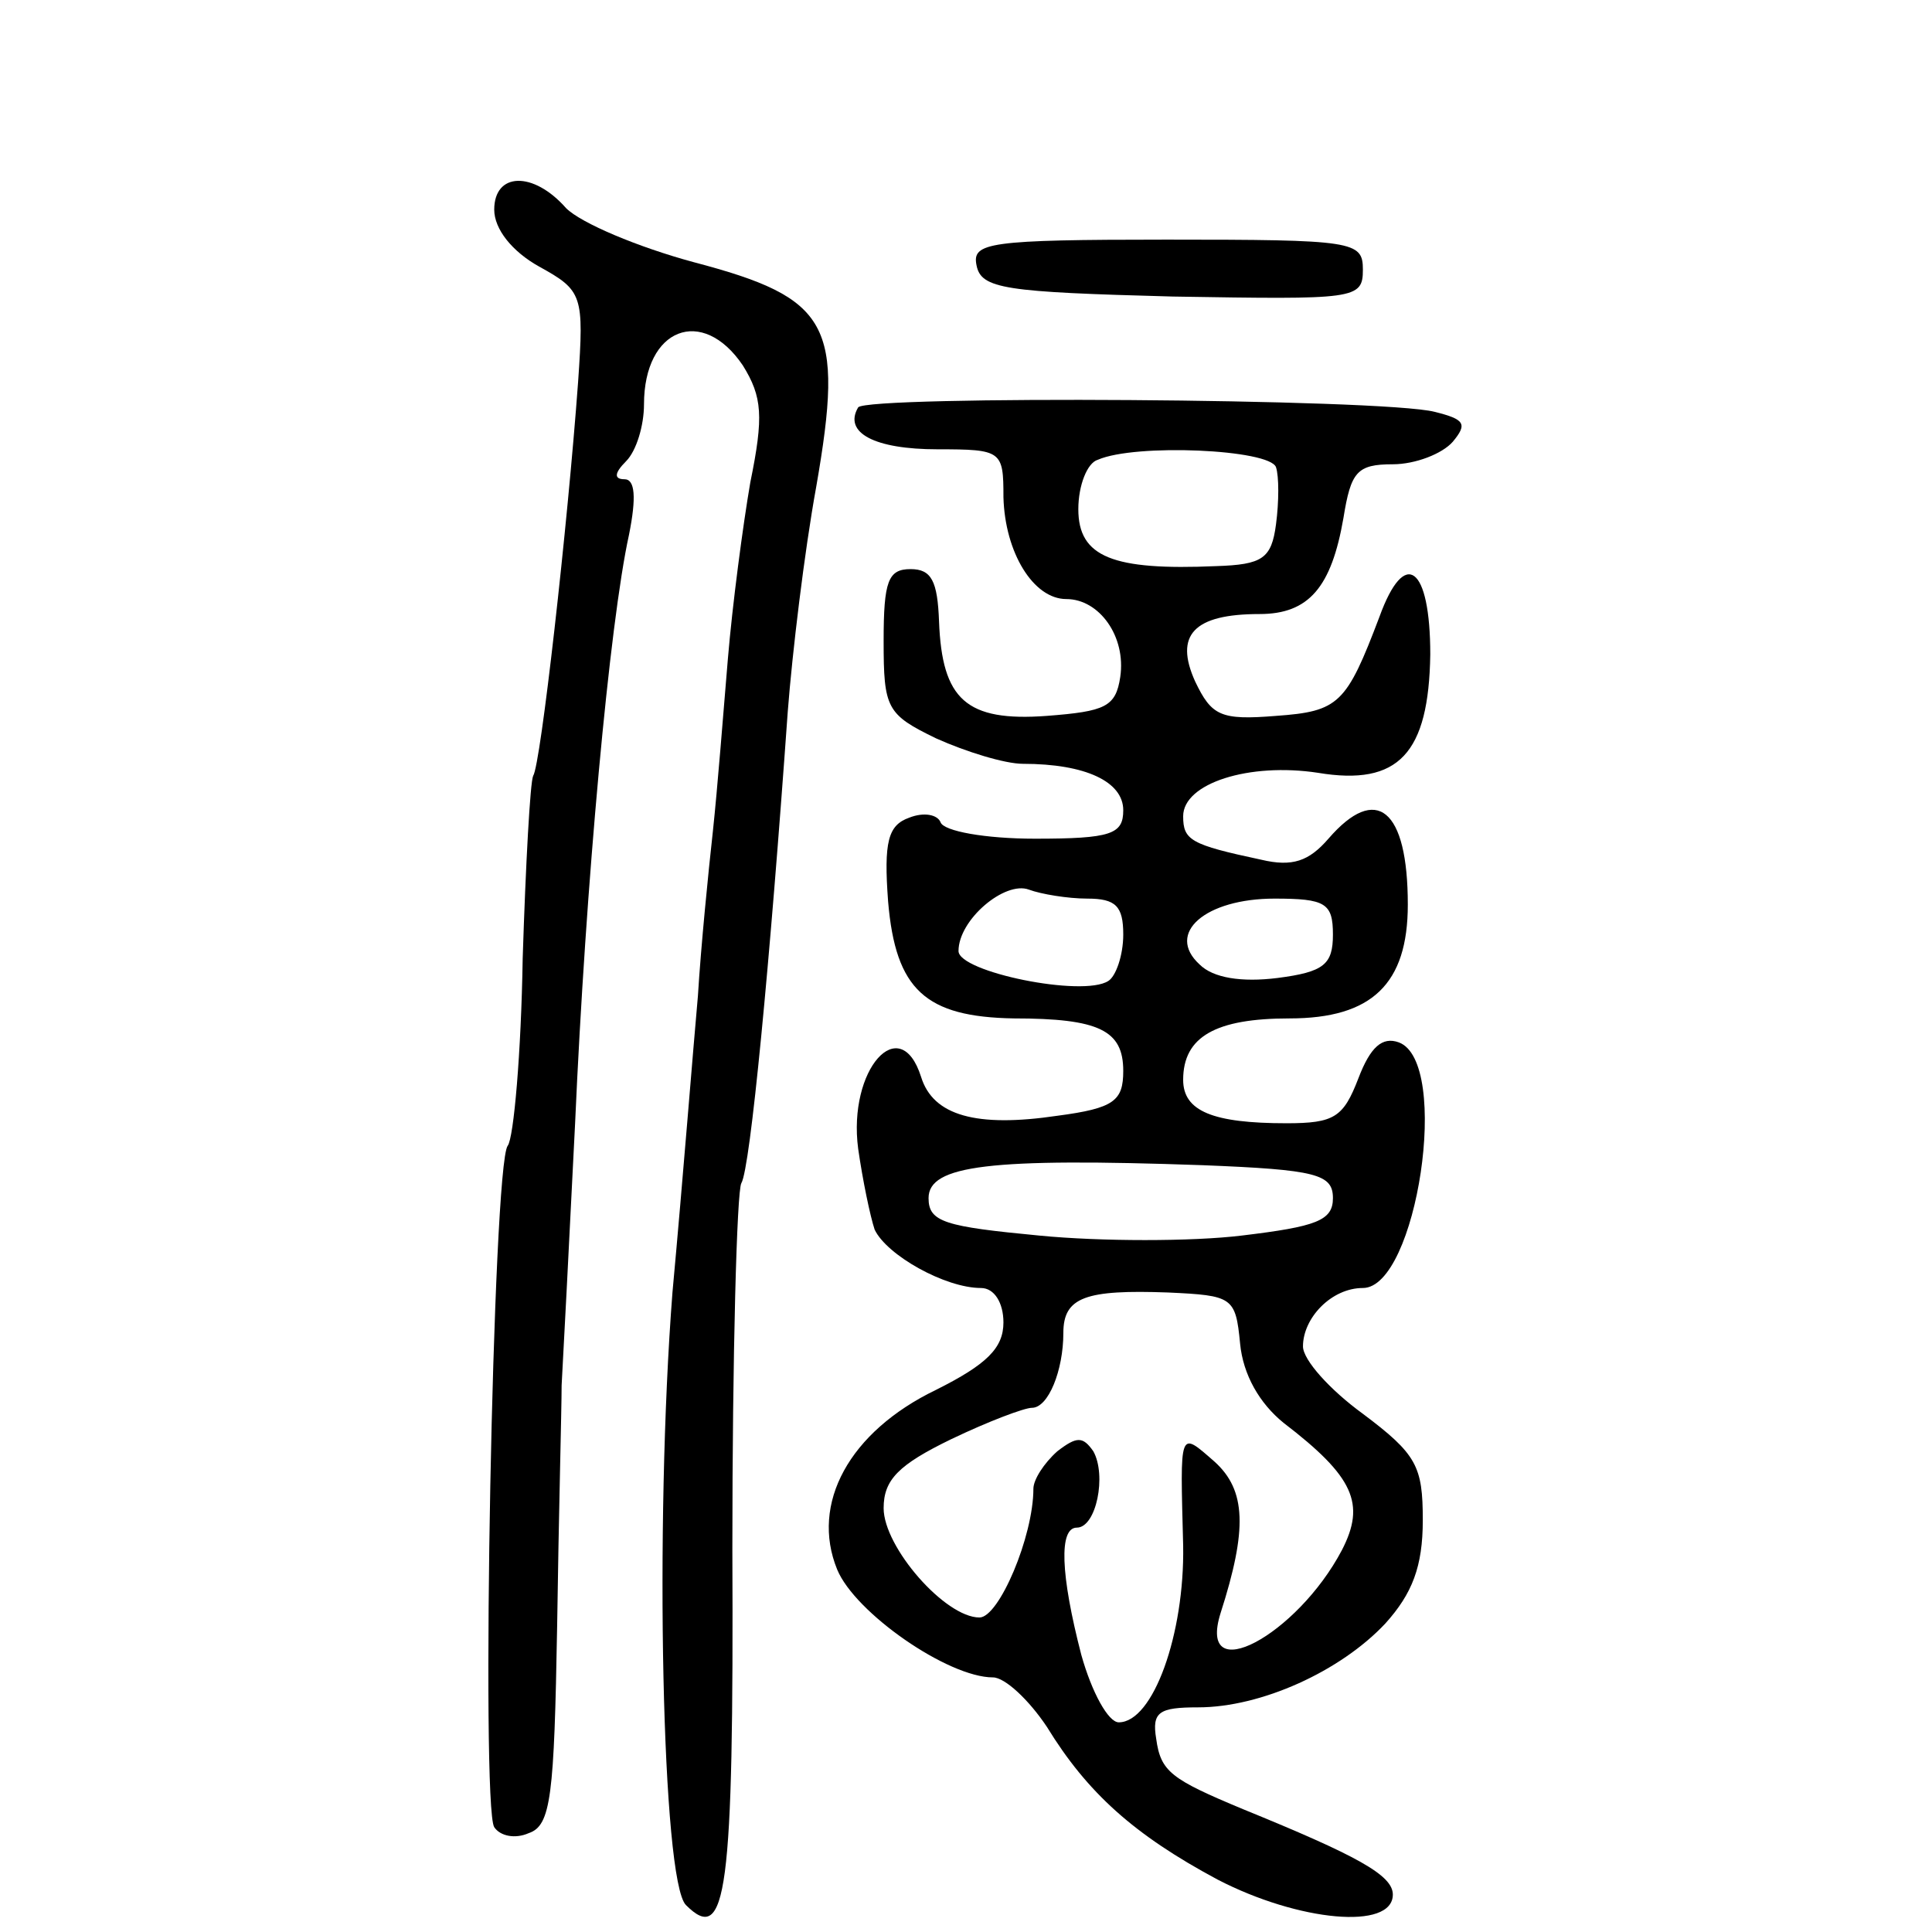 <?xml version="1.0" standalone="no"?>
<!DOCTYPE svg PUBLIC "-//W3C//DTD SVG 20010904//EN"
 "http://www.w3.org/TR/2001/REC-SVG-20010904/DTD/svg10.dtd">
<svg version="1.0" xmlns="http://www.w3.org/2000/svg"
 width="129pt" height="129pt" viewBox="0 0 129 129"
 preserveAspectRatio="xMidYMid meet">
<g transform="translate(0,129) scale(0.1,-0.1)"
fill="#000000" stroke="none">
<path d="M330 1150 c0 -13 12 -28 30 -38 29 -16 30 -19 26 -77 -7 -96 -25
-256 -30 -263 -2 -4 -5 -59 -7 -122 -1 -63 -6 -120 -10 -125 -10 -13 -18 -441
-9 -455 4 -6 14 -8 23 -4 15 5 17 25 19 138 1 72 3 145 3 161 1 17 5 95 9 175
7 159 23 334 36 393 5 25 4 37 -3 37 -7 0 -7 4 1 12 7 7 12 24 12 38 0 51 39
66 66 26 13 -21 14 -34 5 -78 -5 -29 -12 -82 -15 -118 -3 -36 -7 -87 -10 -115
-3 -27 -8 -77 -10 -110 -3 -33 -10 -122 -17 -198 -12 -155 -7 -393 9 -409 27
-27 32 7 31 238 0 129 3 239 6 244 6 10 19 146 31 315 3 39 11 106 19 150 19
109 9 126 -82 150 -37 10 -75 26 -85 36 -22 25 -48 24 -48 -1z"/>
<path d="M652 1113 c3 -16 19 -18 131 -21 122 -2 127 -2 127 18 0 19 -6 20
-131 20 -119 0 -130 -2 -127 -17z"/>
<path d="M573 1018 c-10 -17 11 -28 53 -28 43 0 44 -1 44 -32 1 -37 20 -68 42
-68 22 0 40 -25 36 -52 -3 -20 -10 -23 -49 -26 -54 -4 -70 11 -72 63 -1 27 -5
35 -19 35 -15 0 -18 -8 -18 -48 0 -45 2 -49 35 -65 20 -9 46 -17 58 -17 42 0
67 -12 67 -31 0 -16 -8 -19 -59 -19 -33 0 -61 5 -63 11 -2 5 -11 7 -21 3 -14
-5 -17 -16 -14 -56 5 -59 25 -77 84 -78 57 0 73 -8 73 -35 0 -20 -6 -25 -44
-30 -54 -8 -83 0 -91 26 -14 44 -49 5 -42 -48 3 -21 8 -45 11 -54 8 -17 47
-39 71 -39 9 0 15 -10 15 -23 0 -17 -11 -28 -45 -45 -58 -28 -84 -76 -66 -120
12 -29 74 -72 104 -72 8 0 24 -15 36 -33 27 -44 58 -72 114 -102 54 -28 117
-34 117 -10 0 13 -24 26 -100 57 -48 20 -55 25 -58 47 -3 18 2 21 28 21 42 0
95 24 125 56 18 20 25 38 25 69 0 36 -4 44 -40 71 -22 16 -40 36 -40 45 0 19
19 39 40 39 36 0 59 151 24 164 -11 4 -19 -3 -27 -24 -10 -26 -16 -30 -48 -30
-49 0 -69 8 -69 29 0 29 22 41 71 41 55 0 79 23 79 76 0 64 -21 81 -53 44 -13
-15 -24 -19 -45 -14 -47 10 -52 13 -52 29 0 22 44 36 90 29 54 -9 74 13 75 79
0 59 -17 72 -34 25 -22 -58 -27 -63 -69 -66 -37 -3 -43 0 -54 23 -14 31 -1 45
43 45 33 0 48 18 56 64 5 31 9 36 33 36 15 0 33 7 40 15 10 12 8 15 -12 20
-35 9 -379 11 -385 3z m279 -40 c2 -6 2 -23 0 -38 -3 -23 -9 -27 -40 -28 -69
-3 -92 6 -92 38 0 16 6 31 13 33 25 11 115 7 119 -5z m-126 -288 c19 0 24 -5
24 -24 0 -14 -5 -28 -10 -31 -17 -11 -100 6 -100 20 0 21 31 47 47 41 8 -3 26
-6 39 -6z m164 -24 c0 -20 -6 -25 -37 -29 -24 -3 -43 0 -52 9 -23 21 4 44 50
44 34 0 39 -3 39 -24z m0 -176 c0 -15 -11 -19 -61 -25 -33 -4 -94 -4 -135 0
-63 6 -74 9 -74 25 0 22 41 27 183 22 76 -3 87 -6 87 -22z m-62 -97 c2 -21 13
-40 29 -53 47 -36 55 -54 39 -85 -30 -57 -97 -93 -81 -42 18 56 17 82 -4 101
-24 21 -23 22 -21 -56 1 -59 -20 -118 -43 -118 -7 0 -18 20 -25 45 -14 54 -15
85 -3 85 13 0 20 35 11 51 -7 10 -11 10 -24 0 -9 -8 -16 -19 -16 -25 0 -32
-23 -86 -36 -86 -23 0 -64 47 -64 73 0 19 10 29 45 46 25 12 49 21 54 21 11 0
21 25 21 50 0 24 15 29 70 27 43 -2 45 -3 48 -34z"/>
</g>
</svg>
